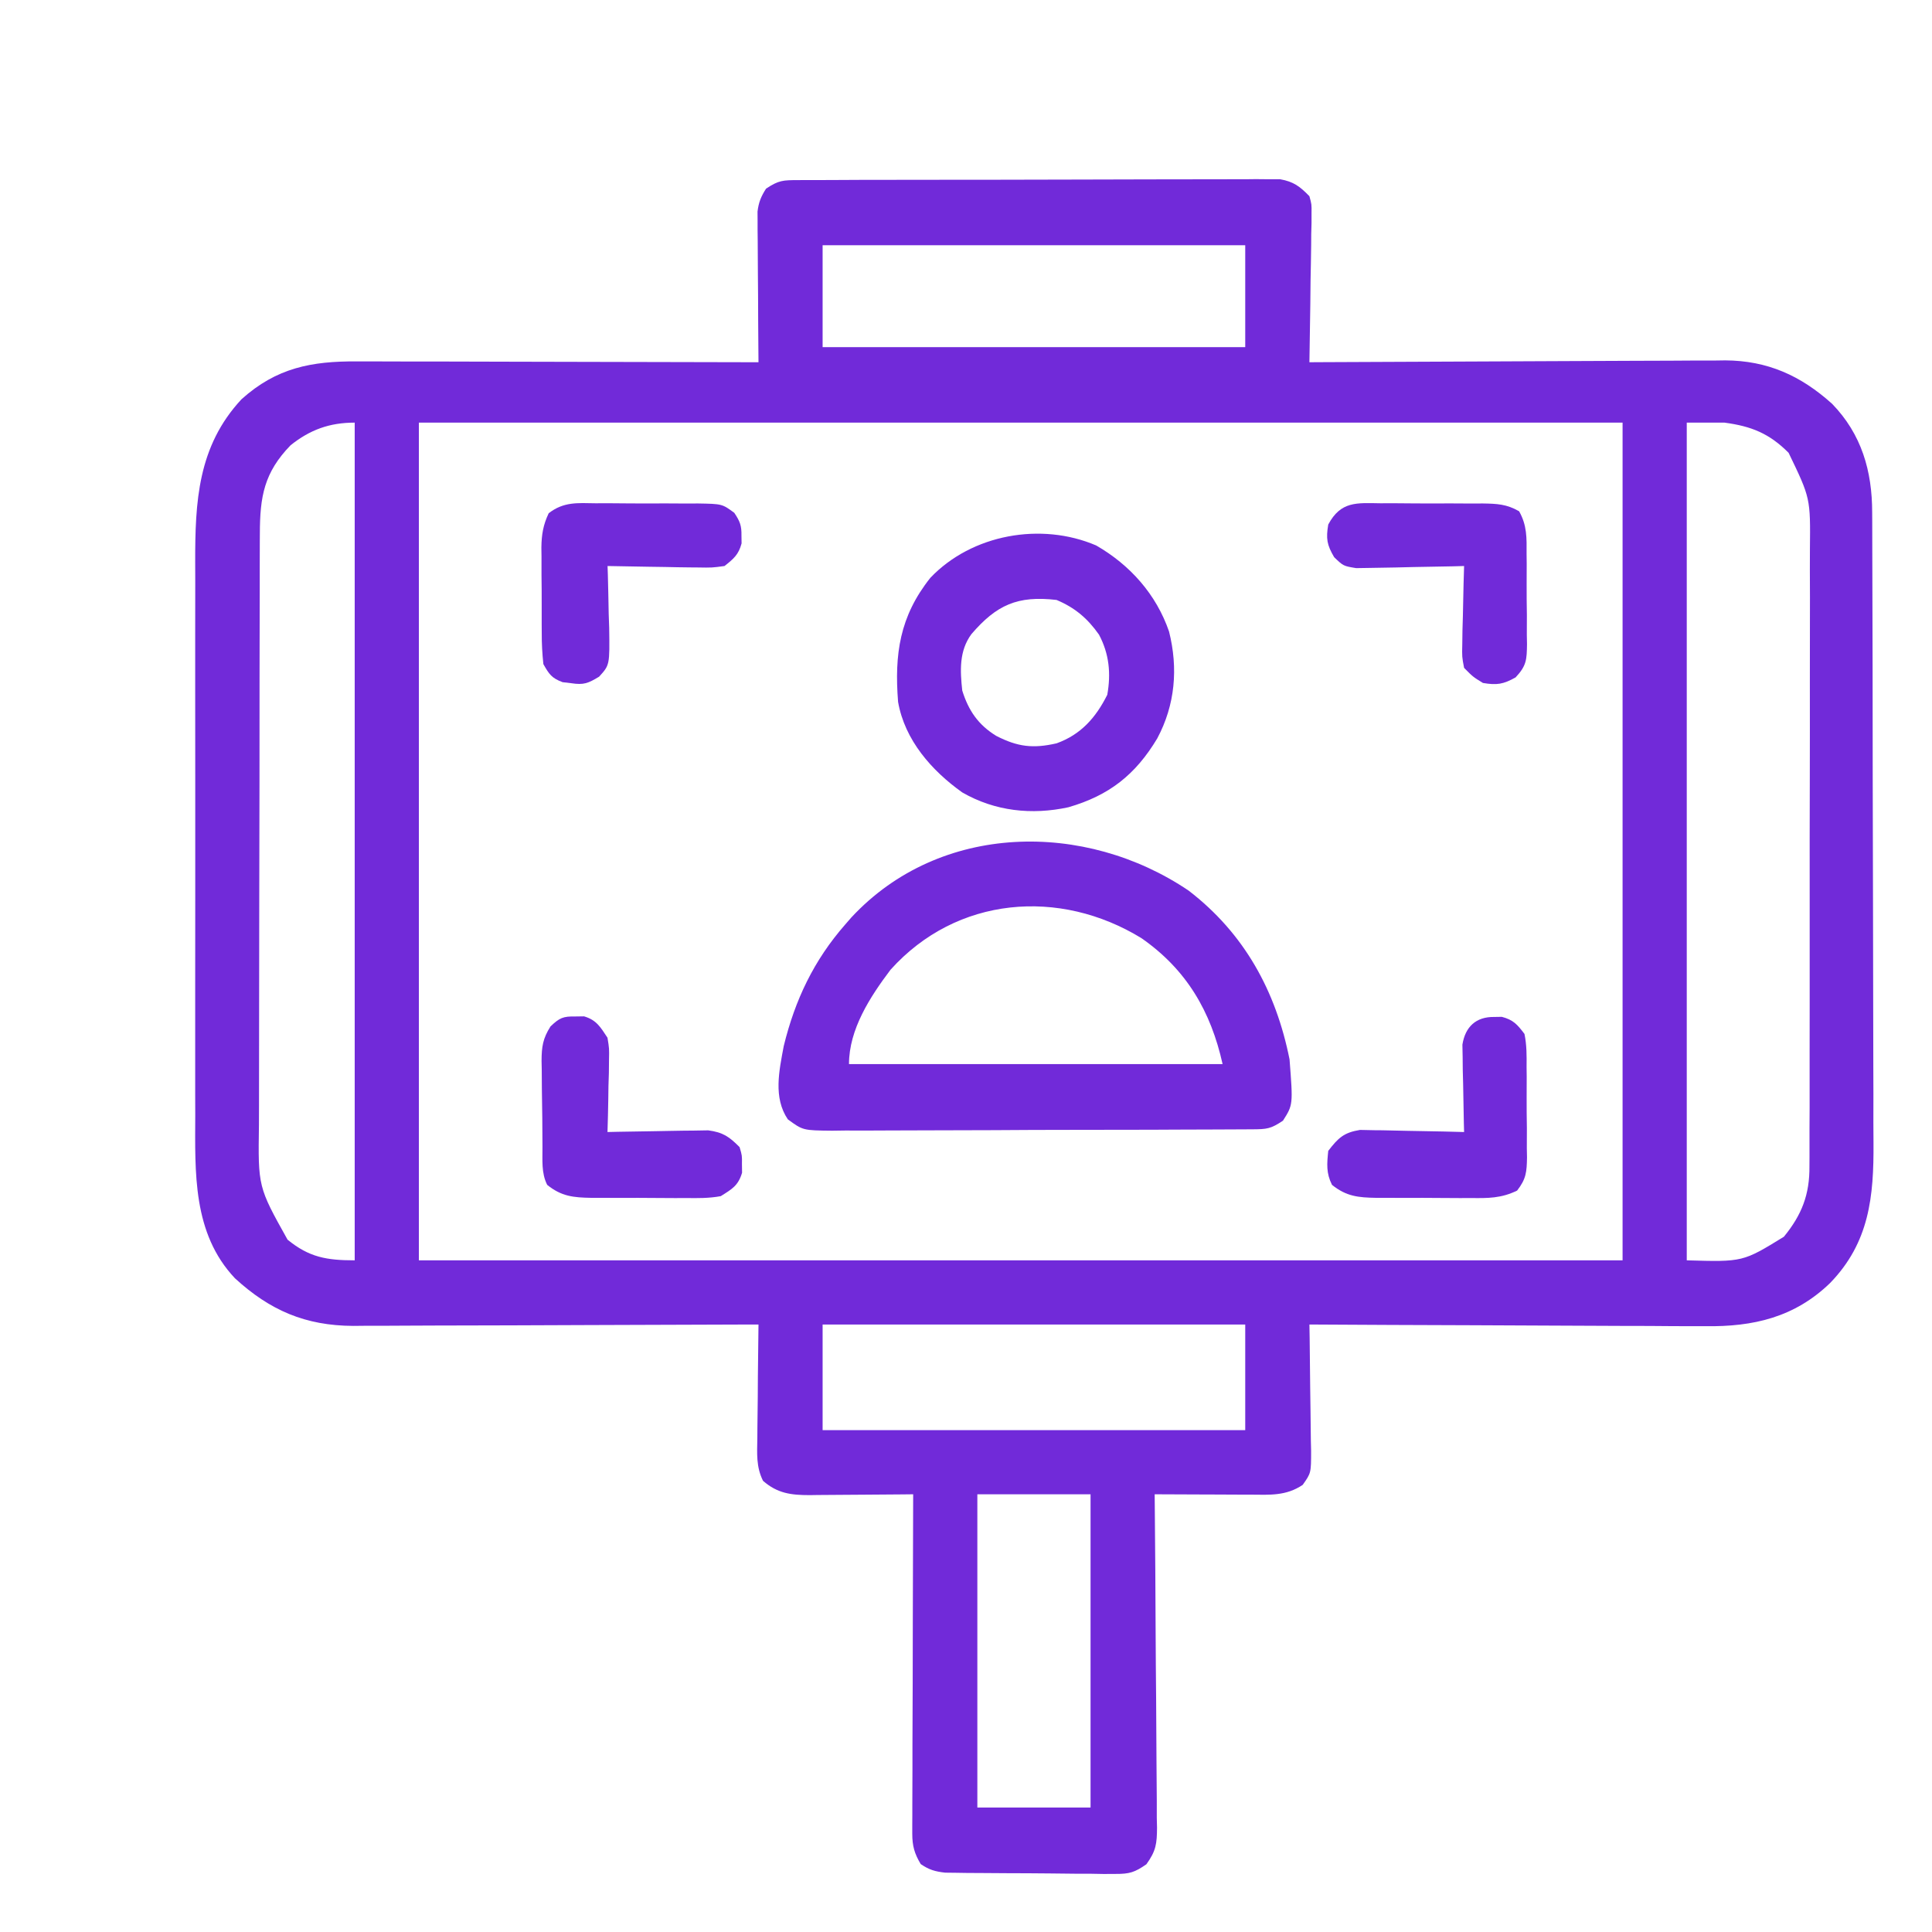 <svg width="32" height="32" viewBox="0 0 32 32" fill="none" xmlns="http://www.w3.org/2000/svg">
<path d="M13.218 2.983C13.29 2.983 13.361 2.982 13.434 2.982C13.513 2.982 13.591 2.982 13.672 2.982C13.754 2.981 13.836 2.981 13.921 2.981C14.148 2.979 14.374 2.979 14.6 2.979C14.789 2.979 14.978 2.979 15.167 2.978C15.612 2.977 16.058 2.977 16.504 2.977C16.963 2.977 17.423 2.976 17.883 2.974C18.277 2.972 18.672 2.971 19.067 2.971C19.302 2.971 19.538 2.971 19.774 2.97C19.995 2.969 20.217 2.969 20.439 2.969C20.559 2.97 20.679 2.969 20.799 2.967C20.87 2.968 20.942 2.969 21.016 2.969C21.078 2.969 21.14 2.969 21.204 2.969C21.427 3.009 21.531 3.088 21.688 3.25C21.725 3.384 21.725 3.384 21.723 3.531C21.723 3.586 21.723 3.641 21.723 3.698C21.721 3.756 21.72 3.815 21.718 3.876C21.718 3.937 21.717 3.997 21.717 4.06C21.715 4.253 21.711 4.447 21.707 4.641C21.706 4.772 21.704 4.903 21.703 5.035C21.699 5.356 21.694 5.678 21.688 6C21.725 6 21.763 6 21.802 5.999C22.723 5.994 23.644 5.99 24.564 5.987C25.01 5.986 25.455 5.984 25.9 5.981C26.289 5.979 26.677 5.977 27.065 5.976C27.271 5.976 27.476 5.975 27.682 5.974C27.912 5.972 28.141 5.971 28.371 5.972C28.472 5.97 28.472 5.97 28.575 5.969C29.275 5.973 29.824 6.22 30.344 6.687C30.834 7.191 31.009 7.803 31.009 8.486C31.009 8.534 31.01 8.583 31.01 8.633C31.011 8.795 31.011 8.957 31.011 9.119C31.012 9.236 31.012 9.352 31.012 9.469C31.014 9.851 31.014 10.233 31.015 10.616C31.015 10.747 31.015 10.879 31.016 11.011C31.017 11.63 31.018 12.25 31.018 12.869C31.019 13.583 31.021 14.297 31.023 15.011C31.025 15.563 31.026 16.116 31.026 16.668C31.026 16.998 31.027 17.327 31.028 17.657C31.03 17.967 31.03 18.278 31.029 18.588C31.029 18.702 31.03 18.815 31.031 18.929C31.037 19.818 30.963 20.579 30.313 21.25C29.725 21.819 29.043 21.977 28.244 21.966C28.172 21.966 28.101 21.966 28.027 21.966C27.794 21.966 27.561 21.964 27.327 21.962C27.164 21.961 27.002 21.961 26.839 21.961C26.455 21.96 26.072 21.958 25.689 21.956C25.253 21.953 24.816 21.951 24.379 21.95C23.482 21.948 22.585 21.943 21.688 21.938C21.689 22.012 21.69 22.086 21.692 22.163C21.696 22.439 21.699 22.716 21.701 22.992C21.703 23.111 21.704 23.231 21.706 23.351C21.709 23.522 21.711 23.694 21.712 23.866C21.714 23.946 21.714 23.946 21.716 24.028C21.716 24.397 21.716 24.397 21.577 24.594C21.302 24.779 21.035 24.759 20.712 24.756C20.666 24.756 20.621 24.756 20.574 24.756C20.43 24.756 20.285 24.755 20.141 24.754C20.043 24.754 19.944 24.753 19.846 24.753C19.606 24.752 19.365 24.751 19.125 24.75C19.126 24.824 19.126 24.897 19.127 24.973C19.134 25.668 19.138 26.362 19.141 27.056C19.143 27.413 19.145 27.77 19.149 28.127C19.152 28.472 19.154 28.816 19.155 29.16C19.155 29.292 19.156 29.423 19.158 29.555C19.16 29.739 19.161 29.923 19.16 30.107C19.162 30.161 19.163 30.216 19.164 30.272C19.162 30.539 19.148 30.655 18.988 30.878C18.795 31.012 18.709 31.039 18.477 31.038C18.412 31.038 18.346 31.038 18.279 31.039C18.173 31.037 18.173 31.037 18.066 31.035C17.994 31.035 17.921 31.035 17.847 31.035C17.694 31.034 17.541 31.032 17.387 31.03C17.153 31.027 16.919 31.027 16.684 31.026C16.535 31.025 16.387 31.024 16.238 31.023C16.168 31.023 16.098 31.023 16.025 31.022C15.96 31.021 15.895 31.02 15.828 31.019C15.77 31.018 15.713 31.018 15.654 31.017C15.487 30.998 15.389 30.97 15.25 30.875C15.146 30.702 15.11 30.573 15.11 30.372C15.11 30.322 15.11 30.272 15.11 30.221C15.11 30.14 15.11 30.14 15.111 30.057C15.111 30 15.111 29.943 15.111 29.884C15.111 29.694 15.112 29.505 15.113 29.315C15.113 29.184 15.113 29.053 15.113 28.921C15.114 28.576 15.115 28.23 15.117 27.884C15.118 27.532 15.118 27.179 15.119 26.826C15.12 26.134 15.122 25.442 15.125 24.75C15.064 24.751 15.003 24.751 14.941 24.752C14.714 24.754 14.488 24.756 14.261 24.757C14.163 24.758 14.065 24.758 13.967 24.759C13.826 24.761 13.685 24.762 13.544 24.762C13.501 24.763 13.457 24.764 13.412 24.764C13.101 24.764 12.876 24.735 12.638 24.527C12.522 24.294 12.54 24.074 12.544 23.817C12.544 23.764 12.545 23.71 12.545 23.654C12.546 23.483 12.549 23.312 12.551 23.141C12.552 23.024 12.553 22.908 12.553 22.792C12.556 22.507 12.559 22.222 12.563 21.938C12.526 21.938 12.489 21.938 12.451 21.938C11.554 21.942 10.656 21.945 9.759 21.947C9.325 21.948 8.891 21.95 8.457 21.952C8.038 21.954 7.619 21.955 7.2 21.955C7.041 21.956 6.881 21.956 6.721 21.957C6.497 21.959 6.273 21.959 6.049 21.959C5.951 21.96 5.951 21.96 5.85 21.961C5.058 21.957 4.472 21.705 3.891 21.172C3.188 20.427 3.231 19.422 3.234 18.462C3.234 18.353 3.233 18.244 3.233 18.135C3.233 17.841 3.233 17.546 3.233 17.252C3.234 16.943 3.233 16.634 3.233 16.325C3.233 15.805 3.233 15.286 3.234 14.767C3.234 14.169 3.234 13.57 3.234 12.972C3.233 12.456 3.233 11.94 3.233 11.425C3.233 11.118 3.233 10.81 3.233 10.503C3.233 10.214 3.233 9.925 3.234 9.636C3.234 9.531 3.234 9.425 3.233 9.32C3.231 8.307 3.276 7.392 3.999 6.614C4.579 6.091 5.16 5.981 5.914 5.986C6.022 5.986 6.022 5.986 6.132 5.986C6.369 5.986 6.607 5.987 6.844 5.988C7.008 5.988 7.173 5.988 7.338 5.988C7.726 5.989 8.115 5.99 8.504 5.991C8.946 5.992 9.389 5.993 9.832 5.994C10.742 5.995 11.652 5.997 12.563 6C12.562 5.922 12.561 5.844 12.561 5.763C12.558 5.473 12.557 5.182 12.556 4.892C12.555 4.767 12.554 4.641 12.553 4.515C12.552 4.335 12.551 4.154 12.55 3.974C12.55 3.917 12.549 3.861 12.548 3.804C12.548 3.751 12.548 3.698 12.548 3.644C12.548 3.598 12.548 3.552 12.547 3.505C12.565 3.352 12.605 3.255 12.688 3.125C12.899 2.984 12.971 2.984 13.218 2.983ZM13.625 4.062C13.625 4.619 13.625 5.176 13.625 5.75C15.935 5.75 18.245 5.75 20.625 5.75C20.625 5.193 20.625 4.636 20.625 4.062C18.315 4.062 16.005 4.062 13.625 4.062ZM6.938 7C6.938 11.579 6.938 16.157 6.938 20.875C13.517 20.875 20.096 20.875 26.875 20.875C26.875 16.296 26.875 11.717 26.875 7C20.296 7 13.716 7 6.938 7ZM27.938 7C27.938 11.579 27.938 16.157 27.938 20.875C28.868 20.902 28.868 20.902 29.547 20.484C29.843 20.122 29.975 19.785 29.97 19.313C29.97 19.265 29.971 19.217 29.971 19.168C29.972 19.01 29.971 18.851 29.971 18.693C29.971 18.579 29.972 18.464 29.973 18.35C29.974 18.041 29.974 17.732 29.973 17.422C29.973 17.164 29.973 16.905 29.974 16.646C29.975 16.036 29.975 15.426 29.974 14.816C29.973 14.187 29.974 13.558 29.976 12.93C29.977 12.389 29.978 11.848 29.977 11.308C29.977 10.985 29.977 10.663 29.978 10.34C29.979 10.037 29.979 9.733 29.977 9.43C29.977 9.319 29.977 9.208 29.978 9.097C29.987 8.251 29.987 8.251 29.625 7.5C29.305 7.179 29.009 7.06 28.563 7C28.356 7 28.15 7 27.938 7ZM4.813 7.375C4.375 7.826 4.305 8.223 4.304 8.841C4.304 8.886 4.303 8.932 4.303 8.979C4.303 9.131 4.303 9.283 4.302 9.435C4.302 9.544 4.302 9.653 4.302 9.762C4.301 10.059 4.3 10.355 4.3 10.652C4.3 10.837 4.3 11.022 4.299 11.207C4.298 11.788 4.298 12.368 4.298 12.949C4.297 13.618 4.296 14.287 4.294 14.956C4.293 15.473 4.292 15.991 4.292 16.509C4.292 16.818 4.292 17.127 4.291 17.436C4.29 17.727 4.29 18.017 4.29 18.308C4.29 18.415 4.29 18.521 4.289 18.627C4.274 19.658 4.274 19.658 4.763 20.533C5.121 20.826 5.413 20.875 5.875 20.875C5.875 16.296 5.875 11.717 5.875 7C5.46 7 5.135 7.117 4.813 7.375ZM13.625 21.938C13.625 22.515 13.625 23.093 13.625 23.688C15.935 23.688 18.245 23.688 20.625 23.688C20.625 23.11 20.625 22.532 20.625 21.938C18.315 21.938 16.005 21.938 13.625 21.938ZM16.188 24.75C16.188 26.462 16.188 28.174 16.188 29.938C16.806 29.938 17.425 29.938 18.063 29.938C18.063 28.226 18.063 26.514 18.063 24.75C17.444 24.75 16.825 24.75 16.188 24.75Z" fill="#712AD9"/>
<path d="M19.687 14.751C20.61 15.46 21.133 16.415 21.359 17.547C21.417 18.299 21.417 18.299 21.25 18.562C21.045 18.699 20.984 18.703 20.745 18.705C20.647 18.706 20.647 18.706 20.547 18.706C20.439 18.707 20.439 18.707 20.329 18.707C20.253 18.707 20.178 18.708 20.1 18.708C19.892 18.709 19.684 18.71 19.476 18.71C19.346 18.711 19.217 18.711 19.087 18.712C18.634 18.713 18.181 18.714 17.728 18.714C17.305 18.714 16.883 18.716 16.461 18.719C16.099 18.721 15.736 18.722 15.374 18.722C15.157 18.722 14.941 18.723 14.724 18.724C14.483 18.726 14.241 18.726 14 18.725C13.928 18.726 13.856 18.727 13.783 18.728C13.299 18.723 13.299 18.723 13.049 18.54C12.805 18.179 12.905 17.736 12.981 17.327C13.168 16.561 13.479 15.907 14 15.312C14.033 15.274 14.067 15.236 14.101 15.196C15.572 13.613 17.977 13.595 19.687 14.751ZM14.75 16.062C14.411 16.511 14.062 17.049 14.062 17.625C16.104 17.625 18.146 17.625 20.25 17.625C20.056 16.752 19.653 16.059 18.906 15.539C17.553 14.709 15.847 14.841 14.75 16.062Z" fill="#712AD9"/>
<path d="M18.155 9.034C18.716 9.356 19.152 9.845 19.363 10.46C19.516 11.068 19.465 11.674 19.168 12.23C18.808 12.831 18.371 13.176 17.695 13.371C17.089 13.502 16.479 13.437 15.938 13.125C15.431 12.764 14.985 12.258 14.875 11.625C14.813 10.837 14.901 10.209 15.41 9.57C16.097 8.849 17.244 8.644 18.155 9.034ZM16.089 10.504C15.885 10.782 15.902 11.108 15.938 11.438C16.041 11.768 16.201 12.004 16.5 12.188C16.856 12.371 17.11 12.401 17.5 12.312C17.904 12.167 18.151 11.885 18.34 11.508C18.403 11.155 18.372 10.831 18.203 10.512C18.013 10.242 17.804 10.065 17.5 9.937C16.855 9.862 16.506 10.018 16.089 10.504Z" fill="#712AD9"/>
<path d="M9.531 16.836C9.578 16.835 9.625 16.834 9.674 16.834C9.88 16.895 9.945 17.011 10.062 17.188C10.091 17.366 10.091 17.366 10.087 17.56C10.086 17.664 10.086 17.664 10.085 17.77C10.082 17.842 10.08 17.914 10.078 17.988C10.077 18.061 10.076 18.134 10.075 18.21C10.072 18.39 10.068 18.57 10.062 18.75C10.118 18.749 10.173 18.747 10.23 18.746C10.435 18.742 10.641 18.739 10.846 18.736C10.935 18.735 11.024 18.733 11.113 18.731C11.241 18.728 11.369 18.727 11.497 18.726C11.574 18.724 11.651 18.723 11.73 18.722C11.976 18.755 12.077 18.826 12.25 19C12.291 19.139 12.291 19.139 12.289 19.281C12.29 19.328 12.291 19.375 12.291 19.424C12.228 19.637 12.125 19.695 11.938 19.812C11.744 19.848 11.554 19.846 11.357 19.843C11.274 19.844 11.274 19.844 11.189 19.844C11.071 19.844 10.954 19.843 10.836 19.842C10.657 19.84 10.478 19.84 10.298 19.841C10.184 19.841 10.069 19.84 9.955 19.84C9.902 19.84 9.848 19.84 9.793 19.84C9.499 19.835 9.3 19.817 9.063 19.625C8.963 19.426 8.987 19.211 8.985 18.993C8.985 18.942 8.984 18.892 8.984 18.84C8.983 18.733 8.982 18.627 8.982 18.52C8.98 18.357 8.978 18.194 8.975 18.031C8.974 17.927 8.974 17.823 8.973 17.72C8.972 17.671 8.971 17.622 8.97 17.572C8.971 17.337 8.991 17.201 9.118 17.001C9.268 16.858 9.327 16.832 9.531 16.836Z" fill="#712AD9"/>
<path d="M24.75 16.844C24.791 16.843 24.832 16.843 24.875 16.842C25.065 16.892 25.131 16.968 25.25 17.125C25.288 17.308 25.287 17.488 25.285 17.674C25.286 17.754 25.286 17.754 25.287 17.835C25.287 17.947 25.287 18.059 25.286 18.172C25.285 18.343 25.287 18.515 25.29 18.686C25.29 18.795 25.29 18.904 25.289 19.014C25.29 19.065 25.291 19.116 25.292 19.169C25.288 19.41 25.279 19.526 25.128 19.72C24.866 19.848 24.645 19.847 24.358 19.843C24.274 19.844 24.274 19.844 24.189 19.844C24.071 19.844 23.954 19.843 23.836 19.842C23.657 19.84 23.478 19.84 23.298 19.841C23.184 19.841 23.069 19.84 22.955 19.84C22.902 19.84 22.848 19.84 22.793 19.84C22.499 19.835 22.3 19.817 22.062 19.625C21.964 19.429 21.978 19.279 22 19.062C22.165 18.848 22.256 18.759 22.526 18.715C22.645 18.717 22.645 18.717 22.767 18.72C22.831 18.72 22.831 18.72 22.896 18.721C23.031 18.723 23.166 18.727 23.301 18.73C23.393 18.732 23.485 18.733 23.577 18.735C23.801 18.738 24.026 18.744 24.25 18.75C24.249 18.702 24.247 18.654 24.246 18.605C24.241 18.388 24.238 18.17 24.234 17.953C24.232 17.878 24.23 17.802 24.228 17.725C24.227 17.652 24.226 17.58 24.226 17.505C24.224 17.438 24.223 17.371 24.222 17.303C24.269 17.006 24.448 16.839 24.75 16.844Z" fill="#712AD9"/>
<path d="M9.867 8.336C9.927 8.336 9.987 8.335 10.049 8.335C10.176 8.335 10.303 8.336 10.43 8.338C10.624 8.34 10.819 8.339 11.013 8.338C11.136 8.338 11.259 8.339 11.383 8.34C11.441 8.339 11.499 8.339 11.559 8.339C11.961 8.346 11.961 8.346 12.162 8.494C12.257 8.636 12.284 8.706 12.281 8.875C12.282 8.916 12.283 8.957 12.283 9C12.234 9.186 12.151 9.256 12 9.375C11.794 9.403 11.794 9.403 11.552 9.399C11.488 9.399 11.488 9.399 11.423 9.398C11.287 9.397 11.151 9.394 11.016 9.391C10.924 9.389 10.831 9.388 10.739 9.387C10.514 9.384 10.288 9.38 10.063 9.375C10.064 9.423 10.066 9.47 10.068 9.519C10.074 9.735 10.078 9.952 10.082 10.168C10.085 10.243 10.087 10.318 10.09 10.395C10.099 11.015 10.099 11.015 9.923 11.208C9.741 11.318 9.669 11.348 9.461 11.316C9.39 11.308 9.39 11.308 9.318 11.299C9.138 11.232 9.095 11.168 9 11C8.981 10.822 8.972 10.659 8.973 10.481C8.973 10.431 8.972 10.38 8.972 10.329C8.972 10.222 8.972 10.116 8.972 10.01C8.973 9.848 8.971 9.687 8.969 9.525C8.969 9.422 8.969 9.318 8.969 9.215C8.968 9.167 8.968 9.119 8.967 9.069C8.97 8.854 8.996 8.696 9.088 8.501C9.335 8.309 9.563 8.331 9.867 8.336Z" fill="#712AD9"/>
<path d="M22.867 8.336C22.927 8.336 22.987 8.335 23.049 8.335C23.176 8.335 23.303 8.336 23.43 8.338C23.624 8.34 23.818 8.339 24.013 8.338C24.136 8.338 24.259 8.339 24.383 8.34C24.441 8.339 24.499 8.339 24.559 8.339C24.795 8.343 24.954 8.349 25.161 8.468C25.293 8.701 25.287 8.91 25.285 9.174C25.286 9.254 25.286 9.254 25.287 9.335C25.287 9.447 25.287 9.559 25.286 9.672C25.285 9.843 25.287 10.015 25.29 10.186C25.29 10.295 25.29 10.405 25.289 10.514C25.29 10.565 25.291 10.616 25.292 10.669C25.288 10.927 25.285 11.025 25.103 11.22C24.899 11.334 24.793 11.351 24.562 11.312C24.396 11.21 24.396 11.21 24.25 11.062C24.215 10.879 24.215 10.879 24.22 10.669C24.221 10.594 24.221 10.518 24.223 10.441C24.227 10.323 24.227 10.323 24.23 10.203C24.232 10.124 24.233 10.044 24.235 9.963C24.238 9.767 24.244 9.571 24.25 9.375C24.191 9.377 24.131 9.378 24.07 9.38C23.85 9.385 23.63 9.389 23.409 9.392C23.314 9.394 23.219 9.396 23.123 9.399C22.986 9.402 22.849 9.404 22.712 9.406C22.629 9.407 22.547 9.409 22.462 9.41C22.25 9.375 22.25 9.375 22.098 9.229C21.977 9.024 21.961 8.921 22 8.688C22.208 8.299 22.469 8.33 22.867 8.336Z" fill="#712AD9"/>
</svg>
